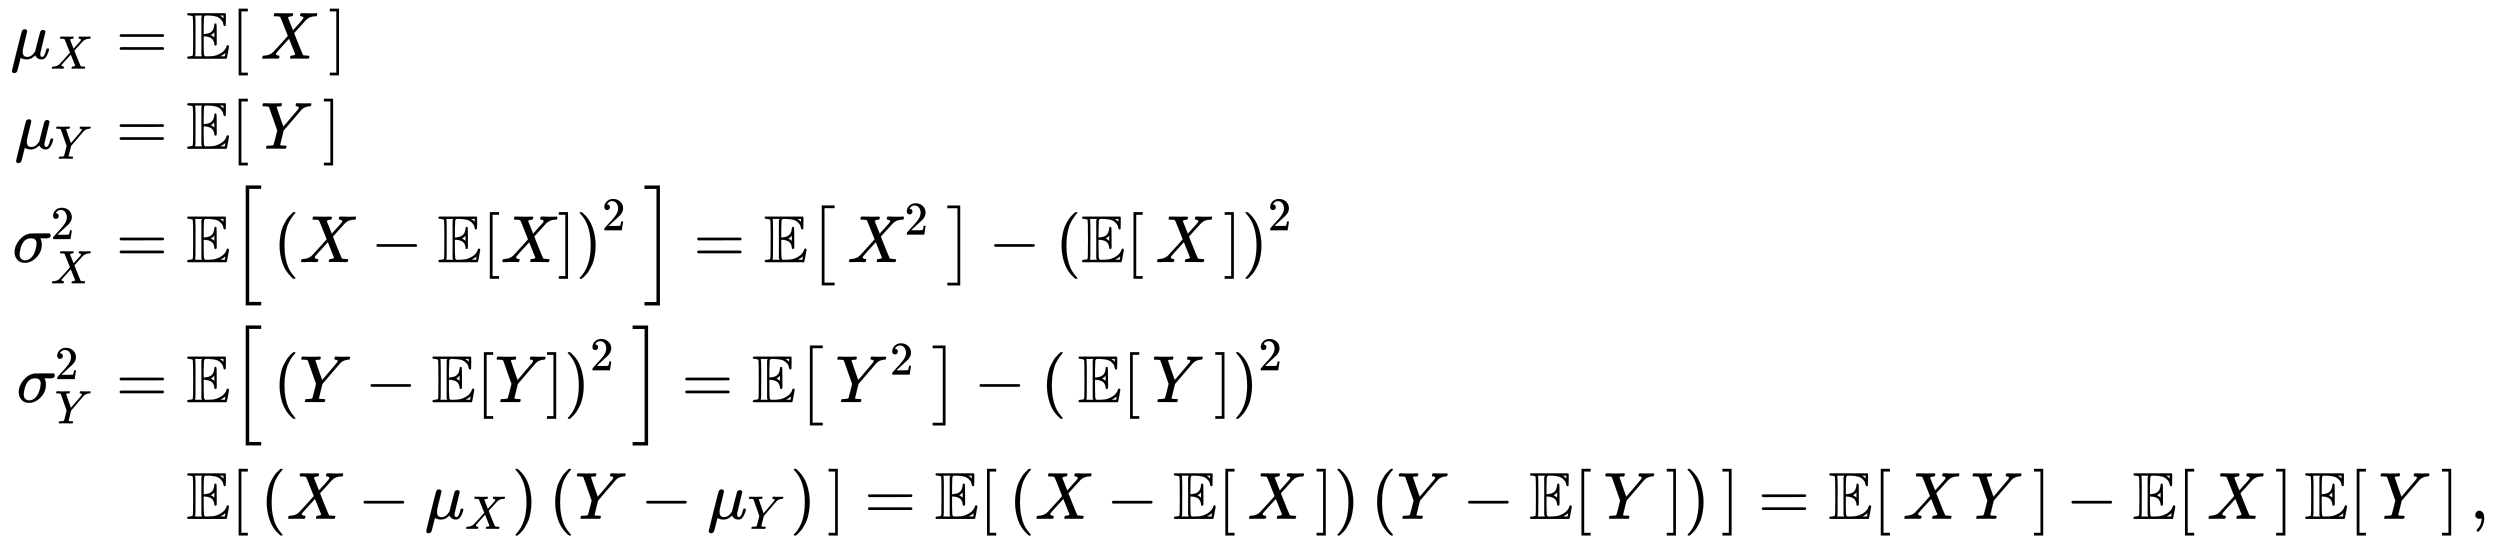 <svg xmlns:xlink="http://www.w3.org/1999/xlink" width="87.118ex" height="18.843ex" style="vertical-align: -8.838ex;" viewBox="0 -4307.5 37509.1 8112.8" role="img" focusable="false" xmlns="http://www.w3.org/2000/svg" aria-labelledby="MathJax-SVG-1-Title"><title id="MathJax-SVG-1-Title">StartLayout 1st Row 1st Column mu Subscript upper X Baseline equals 2nd Column double struck upper E left bracket upper X right bracket 2nd Row 1st Column mu Subscript upper Y Baseline equals 2nd Column double struck upper E left bracket upper Y right bracket 3rd Row 1st Column sigma Subscript upper X Superscript 2 Baseline equals 2nd Column double struck upper E left bracket left parenthesis upper X minus double struck upper E left bracket upper X right bracket right parenthesis squared right bracket equals double struck upper E left bracket upper X squared right bracket minus left parenthesis double struck upper E left bracket upper X right bracket right parenthesis squared 4th Row 1st Column sigma Subscript upper Y Superscript 2 Baseline equals 2nd Column double struck upper E left bracket left parenthesis upper Y minus double struck upper E left bracket upper Y right bracket right parenthesis squared right bracket equals double struck upper E left bracket upper Y squared right bracket minus left parenthesis double struck upper E left bracket upper Y right bracket right parenthesis squared 5th Row 1st Column Blank 2nd Column double struck upper E left bracket left parenthesis upper X minus mu Subscript upper X Baseline right parenthesis left parenthesis upper Y minus mu Subscript upper Y Baseline right parenthesis right bracket equals double struck upper E left bracket left parenthesis upper X minus double struck upper E left bracket upper X right bracket right parenthesis left parenthesis upper Y minus double struck upper E left bracket upper Y right bracket right parenthesis right bracket equals double struck upper E left bracket upper X upper Y right bracket minus double struck upper E left bracket upper X right bracket double struck upper E left bracket upper Y right bracket comma EndLayout</title><defs aria-hidden="true"><path stroke-width="1" id="E1-MJMATHI-3BC" d="M58 -216Q44 -216 34 -208T23 -186Q23 -176 96 116T173 414Q186 442 219 442Q231 441 239 435T249 423T251 413Q251 401 220 279T187 142Q185 131 185 107V99Q185 26 252 26Q261 26 270 27T287 31T302 38T315 45T327 55T338 65T348 77T356 88T365 100L372 110L408 253Q444 395 448 404Q461 431 491 431Q504 431 512 424T523 412T525 402L449 84Q448 79 448 68Q448 43 455 35T476 26Q485 27 496 35Q517 55 537 131Q543 151 547 152Q549 153 557 153H561Q580 153 580 144Q580 138 575 117T555 63T523 13Q510 0 491 -8Q483 -10 467 -10Q446 -10 429 -4T402 11T385 29T376 44T374 51L368 45Q362 39 350 30T324 12T288 -4T246 -11Q199 -11 153 12L129 -85Q108 -167 104 -180T92 -202Q76 -216 58 -216Z"></path><path stroke-width="1" id="E1-MJMATHI-58" d="M42 0H40Q26 0 26 11Q26 15 29 27Q33 41 36 43T55 46Q141 49 190 98Q200 108 306 224T411 342Q302 620 297 625Q288 636 234 637H206Q200 643 200 645T202 664Q206 677 212 683H226Q260 681 347 681Q380 681 408 681T453 682T473 682Q490 682 490 671Q490 670 488 658Q484 643 481 640T465 637Q434 634 411 620L488 426L541 485Q646 598 646 610Q646 628 622 635Q617 635 609 637Q594 637 594 648Q594 650 596 664Q600 677 606 683H618Q619 683 643 683T697 681T738 680Q828 680 837 683H845Q852 676 852 672Q850 647 840 637H824Q790 636 763 628T722 611T698 593L687 584Q687 585 592 480L505 384Q505 383 536 304T601 142T638 56Q648 47 699 46Q734 46 734 37Q734 35 732 23Q728 7 725 4T711 1Q708 1 678 1T589 2Q528 2 496 2T461 1Q444 1 444 10Q444 11 446 25Q448 35 450 39T455 44T464 46T480 47T506 54Q523 62 523 64Q522 64 476 181L429 299Q241 95 236 84Q232 76 232 72Q232 53 261 47Q262 47 267 47T273 46Q276 46 277 46T280 45T283 42T284 35Q284 26 282 19Q279 6 276 4T261 1Q258 1 243 1T201 2T142 2Q64 2 42 0Z"></path><path stroke-width="1" id="E1-MJMAIN-3D" d="M56 347Q56 360 70 367H707Q722 359 722 347Q722 336 708 328L390 327H72Q56 332 56 347ZM56 153Q56 168 72 173H708Q722 163 722 153Q722 140 707 133H70Q56 140 56 153Z"></path><path stroke-width="1" id="E1-MJAMS-45" d="M12 666Q12 675 24 683H582Q590 680 593 672V588Q593 514 591 502T575 490Q567 490 563 495T555 517Q552 556 517 590Q486 623 445 634T340 648H282Q266 636 264 620T260 492V370H277Q329 375 358 391T404 439Q420 480 420 506Q420 529 436 529Q445 529 451 521Q455 517 455 361Q455 333 455 298T456 253Q456 217 453 207T437 197Q420 196 420 217Q420 240 406 270Q377 328 284 335H260V201Q261 174 261 134Q262 73 264 61T278 38Q281 36 282 35H331Q400 35 449 50Q571 93 602 179Q605 203 622 203Q629 203 634 197T640 183Q638 181 624 95T604 3L600 -1H24Q12 5 12 16Q12 35 51 35Q92 38 97 52Q102 60 102 341T97 632Q91 645 51 648Q12 648 12 666ZM137 341Q137 131 136 89T130 37Q129 36 129 35H235Q233 41 231 48L226 61V623L231 635L235 648H129Q132 641 133 638T135 603T137 517T137 341ZM557 603V648H504Q504 646 515 639Q527 634 542 619L557 603ZM420 317V397L406 383Q394 370 380 363L366 355Q373 350 382 346Q400 333 409 328L420 317ZM582 61L586 88Q585 88 582 83Q557 61 526 46L511 37L542 35H577Q577 36 578 39T580 49T582 61Z"></path><path stroke-width="1" id="E1-MJMAIN-5B" d="M118 -250V750H255V710H158V-210H255V-250H118Z"></path><path stroke-width="1" id="E1-MJMAIN-5D" d="M22 710V750H159V-250H22V-210H119V710H22Z"></path><path stroke-width="1" id="E1-MJMATHI-59" d="M66 637Q54 637 49 637T39 638T32 641T30 647T33 664T42 682Q44 683 56 683Q104 680 165 680Q288 680 306 683H316Q322 677 322 674T320 656Q316 643 310 637H298Q242 637 242 624Q242 619 292 477T343 333L346 336Q350 340 358 349T379 373T411 410T454 461Q546 568 561 587T577 618Q577 634 545 637Q528 637 528 647Q528 649 530 661Q533 676 535 679T549 683Q551 683 578 682T657 680Q684 680 713 681T746 682Q763 682 763 673Q763 669 760 657T755 643Q753 637 734 637Q662 632 617 587Q608 578 477 424L348 273L322 169Q295 62 295 57Q295 46 363 46Q379 46 384 45T390 35Q390 33 388 23Q384 6 382 4T366 1Q361 1 324 1T232 2Q170 2 138 2T102 1Q84 1 84 9Q84 14 87 24Q88 27 89 30T90 35T91 39T93 42T96 44T101 45T107 45T116 46T129 46Q168 47 180 50T198 63Q201 68 227 171L252 274L129 623Q128 624 127 625T125 627T122 629T118 631T113 633T105 634T96 635T83 636T66 637Z"></path><path stroke-width="1" id="E1-MJMATHI-3C3" d="M184 -11Q116 -11 74 34T31 147Q31 247 104 333T274 430Q275 431 414 431H552Q553 430 555 429T559 427T562 425T565 422T567 420T569 416T570 412T571 407T572 401Q572 357 507 357Q500 357 490 357T476 358H416L421 348Q439 310 439 263Q439 153 359 71T184 -11ZM361 278Q361 358 276 358Q152 358 115 184Q114 180 114 178Q106 141 106 117Q106 67 131 47T188 26Q242 26 287 73Q316 103 334 153T356 233T361 278Z"></path><path stroke-width="1" id="E1-MJMAIN-32" d="M109 429Q82 429 66 447T50 491Q50 562 103 614T235 666Q326 666 387 610T449 465Q449 422 429 383T381 315T301 241Q265 210 201 149L142 93L218 92Q375 92 385 97Q392 99 409 186V189H449V186Q448 183 436 95T421 3V0H50V19V31Q50 38 56 46T86 81Q115 113 136 137Q145 147 170 174T204 211T233 244T261 278T284 308T305 340T320 369T333 401T340 431T343 464Q343 527 309 573T212 619Q179 619 154 602T119 569T109 550Q109 549 114 549Q132 549 151 535T170 489Q170 464 154 447T109 429Z"></path><path stroke-width="1" id="E1-MJMAIN-28" d="M94 250Q94 319 104 381T127 488T164 576T202 643T244 695T277 729T302 750H315H319Q333 750 333 741Q333 738 316 720T275 667T226 581T184 443T167 250T184 58T225 -81T274 -167T316 -220T333 -241Q333 -250 318 -250H315H302L274 -226Q180 -141 137 -14T94 250Z"></path><path stroke-width="1" id="E1-MJMAIN-2212" d="M84 237T84 250T98 270H679Q694 262 694 250T679 230H98Q84 237 84 250Z"></path><path stroke-width="1" id="E1-MJMAIN-29" d="M60 749L64 750Q69 750 74 750H86L114 726Q208 641 251 514T294 250Q294 182 284 119T261 12T224 -76T186 -143T145 -194T113 -227T90 -246Q87 -249 86 -250H74Q66 -250 63 -250T58 -247T55 -238Q56 -237 66 -225Q221 -64 221 250T66 725Q56 737 55 738Q55 746 60 749Z"></path><path stroke-width="1" id="E1-MJSZ2-5B" d="M224 -649V1150H455V1099H275V-598H455V-649H224Z"></path><path stroke-width="1" id="E1-MJSZ2-5D" d="M16 1099V1150H247V-649H16V-598H196V1099H16Z"></path><path stroke-width="1" id="E1-MJSZ1-5B" d="M202 -349V850H394V810H242V-309H394V-349H202Z"></path><path stroke-width="1" id="E1-MJSZ1-5D" d="M22 810V850H214V-349H22V-309H174V810H22Z"></path><path stroke-width="1" id="E1-MJMAIN-2C" d="M78 35T78 60T94 103T137 121Q165 121 187 96T210 8Q210 -27 201 -60T180 -117T154 -158T130 -185T117 -194Q113 -194 104 -185T95 -172Q95 -168 106 -156T131 -126T157 -76T173 -3V9L172 8Q170 7 167 6T161 3T152 1T140 0Q113 0 96 17Z"></path></defs><g stroke="currentColor" fill="currentColor" stroke-width="0" transform="matrix(1 0 0 -1 0 0)" aria-hidden="true"><g transform="translate(167,0)"><g transform="translate(-11,0)"><g transform="translate(0,3427)"> <use xlink:href="#E1-MJMATHI-3BC" x="0" y="0"></use> <use transform="scale(0.707)" xlink:href="#E1-MJMATHI-58" x="853" y="-213"></use> <use xlink:href="#E1-MJMAIN-3D" x="1584" y="0"></use></g><g transform="translate(62,2076)"> <use xlink:href="#E1-MJMATHI-3BC" x="0" y="0"></use> <use transform="scale(0.707)" xlink:href="#E1-MJMATHI-59" x="853" y="-213"></use> <use xlink:href="#E1-MJMAIN-3D" x="1521" y="0"></use></g><g transform="translate(32,375)"> <use xlink:href="#E1-MJMATHI-3C3" x="0" y="0"></use> <use transform="scale(0.707)" xlink:href="#E1-MJMAIN-32" x="810" y="488"></use> <use transform="scale(0.707)" xlink:href="#E1-MJMATHI-58" x="808" y="-452"></use> <use xlink:href="#E1-MJMAIN-3D" x="1552" y="0"></use></g><g transform="translate(94,-1726)"> <use xlink:href="#E1-MJMATHI-3C3" x="0" y="0"></use> <use transform="scale(0.707)" xlink:href="#E1-MJMAIN-32" x="810" y="488"></use> <use transform="scale(0.707)" xlink:href="#E1-MJMATHI-59" x="808" y="-452"></use> <use xlink:href="#E1-MJMAIN-3D" x="1489" y="0"></use></g></g><g transform="translate(2629,0)"><g transform="translate(0,3427)"> <use xlink:href="#E1-MJAMS-45" x="0" y="0"></use> <use xlink:href="#E1-MJMAIN-5B" x="667" y="0"></use> <use xlink:href="#E1-MJMATHI-58" x="1112" y="0"></use> <use xlink:href="#E1-MJMAIN-5D" x="2131" y="0"></use></g><g transform="translate(0,2076)"> <use xlink:href="#E1-MJAMS-45" x="0" y="0"></use> <use xlink:href="#E1-MJMAIN-5B" x="667" y="0"></use> <use xlink:href="#E1-MJMATHI-59" x="1112" y="0"></use> <use xlink:href="#E1-MJMAIN-5D" x="2042" y="0"></use></g><g transform="translate(0,375)"> <use xlink:href="#E1-MJAMS-45" x="0" y="0"></use><g transform="translate(667,0)"> <use xlink:href="#E1-MJSZ2-5B"></use><g transform="translate(472,0)"><g transform="translate(166,0)"> <use xlink:href="#E1-MJMAIN-28" x="0" y="0"></use><g transform="translate(389,0)"> <use xlink:href="#E1-MJMATHI-58" x="0" y="0"></use> <use xlink:href="#E1-MJMAIN-2212" x="1074" y="0"></use> <use xlink:href="#E1-MJAMS-45" x="2075" y="0"></use> <use xlink:href="#E1-MJMAIN-5B" x="2742" y="0"></use> <use xlink:href="#E1-MJMATHI-58" x="3021" y="0"></use> <use xlink:href="#E1-MJMAIN-5D" x="3873" y="0"></use></g> <use xlink:href="#E1-MJMAIN-29" x="4541" y="0"></use> <use transform="scale(0.707)" xlink:href="#E1-MJMAIN-32" x="6974" y="675"></use></g></g> <use xlink:href="#E1-MJSZ2-5D" x="6191" y="-1"></use></g> <use xlink:href="#E1-MJMAIN-3D" x="7608" y="0"></use> <use xlink:href="#E1-MJAMS-45" x="8665" y="0"></use><g transform="translate(9332,0)"> <use xlink:href="#E1-MJSZ1-5B"></use><g transform="translate(417,0)"><g transform="translate(166,0)"> <use xlink:href="#E1-MJMATHI-58" x="0" y="0"></use> <use transform="scale(0.707)" xlink:href="#E1-MJMAIN-32" x="1215" y="583"></use></g></g> <use xlink:href="#E1-MJSZ1-5D" x="2064" y="-1"></use></g> <use xlink:href="#E1-MJMAIN-2212" x="12036" y="0"></use><g transform="translate(13037,0)"> <use xlink:href="#E1-MJMAIN-28" x="0" y="0"></use><g transform="translate(389,0)"> <use xlink:href="#E1-MJAMS-45" x="0" y="0"></use> <use xlink:href="#E1-MJMAIN-5B" x="667" y="0"></use> <use xlink:href="#E1-MJMATHI-58" x="1112" y="0"></use> <use xlink:href="#E1-MJMAIN-5D" x="2131" y="0"></use></g> <use xlink:href="#E1-MJMAIN-29" x="2799" y="0"></use> <use transform="scale(0.707)" xlink:href="#E1-MJMAIN-32" x="4510" y="675"></use></g></g><g transform="translate(0,-1726)"> <use xlink:href="#E1-MJAMS-45" x="0" y="0"></use><g transform="translate(667,0)"> <use xlink:href="#E1-MJSZ2-5B"></use><g transform="translate(472,0)"><g transform="translate(166,0)"> <use xlink:href="#E1-MJMAIN-28" x="0" y="0"></use><g transform="translate(389,0)"> <use xlink:href="#E1-MJMATHI-59" x="0" y="0"></use> <use xlink:href="#E1-MJMAIN-2212" x="985" y="0"></use> <use xlink:href="#E1-MJAMS-45" x="1986" y="0"></use> <use xlink:href="#E1-MJMAIN-5B" x="2653" y="0"></use> <use xlink:href="#E1-MJMATHI-59" x="2932" y="0"></use> <use xlink:href="#E1-MJMAIN-5D" x="3695" y="0"></use></g> <use xlink:href="#E1-MJMAIN-29" x="4363" y="0"></use> <use transform="scale(0.707)" xlink:href="#E1-MJMAIN-32" x="6722" y="675"></use></g></g> <use xlink:href="#E1-MJSZ2-5D" x="6013" y="-1"></use></g> <use xlink:href="#E1-MJMAIN-3D" x="7430" y="0"></use> <use xlink:href="#E1-MJAMS-45" x="8487" y="0"></use><g transform="translate(9154,0)"> <use xlink:href="#E1-MJSZ1-5B"></use><g transform="translate(417,0)"><g transform="translate(166,0)"> <use xlink:href="#E1-MJMATHI-59" x="0" y="0"></use> <use transform="scale(0.707)" xlink:href="#E1-MJMAIN-32" x="1157" y="583"></use></g></g> <use xlink:href="#E1-MJSZ1-5D" x="2022" y="-1"></use></g> <use xlink:href="#E1-MJMAIN-2212" x="11817" y="0"></use><g transform="translate(12818,0)"> <use xlink:href="#E1-MJMAIN-28" x="0" y="0"></use><g transform="translate(389,0)"> <use xlink:href="#E1-MJAMS-45" x="166" y="0"></use> <use xlink:href="#E1-MJMAIN-5B" x="834" y="0"></use> <use xlink:href="#E1-MJMATHI-59" x="1279" y="0"></use> <use xlink:href="#E1-MJMAIN-5D" x="2209" y="0"></use></g> <use xlink:href="#E1-MJMAIN-29" x="2877" y="0"></use> <use transform="scale(0.707)" xlink:href="#E1-MJMAIN-32" x="4620" y="675"></use></g></g><g transform="translate(0,-3477)"> <use xlink:href="#E1-MJAMS-45" x="0" y="0"></use> <use xlink:href="#E1-MJMAIN-5B" x="667" y="0"></use><g transform="translate(1112,0)"> <use xlink:href="#E1-MJMAIN-28" x="0" y="0"></use><g transform="translate(389,0)"> <use xlink:href="#E1-MJMATHI-58" x="0" y="0"></use> <use xlink:href="#E1-MJMAIN-2212" x="1074" y="0"></use><g transform="translate(2075,0)"> <use xlink:href="#E1-MJMATHI-3BC" x="0" y="0"></use> <use transform="scale(0.707)" xlink:href="#E1-MJMATHI-58" x="853" y="-213"></use></g></g> <use xlink:href="#E1-MJMAIN-29" x="3771" y="0"></use></g><g transform="translate(5440,0)"> <use xlink:href="#E1-MJMAIN-28" x="0" y="0"></use><g transform="translate(389,0)"> <use xlink:href="#E1-MJMATHI-59" x="0" y="0"></use> <use xlink:href="#E1-MJMAIN-2212" x="985" y="0"></use><g transform="translate(1986,0)"> <use xlink:href="#E1-MJMATHI-3BC" x="0" y="0"></use> <use transform="scale(0.707)" xlink:href="#E1-MJMATHI-59" x="853" y="-213"></use></g></g> <use xlink:href="#E1-MJMAIN-29" x="3619" y="0"></use></g> <use xlink:href="#E1-MJMAIN-5D" x="9615" y="0"></use> <use xlink:href="#E1-MJMAIN-3D" x="10171" y="0"></use> <use xlink:href="#E1-MJAMS-45" x="11228" y="0"></use> <use xlink:href="#E1-MJMAIN-5B" x="11895" y="0"></use><g transform="translate(12340,0)"> <use xlink:href="#E1-MJMAIN-28" x="0" y="0"></use><g transform="translate(389,0)"> <use xlink:href="#E1-MJMATHI-58" x="0" y="0"></use> <use xlink:href="#E1-MJMAIN-2212" x="1074" y="0"></use> <use xlink:href="#E1-MJAMS-45" x="2075" y="0"></use> <use xlink:href="#E1-MJMAIN-5B" x="2742" y="0"></use> <use xlink:href="#E1-MJMATHI-58" x="3188" y="0"></use> <use xlink:href="#E1-MJMAIN-5D" x="4207" y="0"></use></g> <use xlink:href="#E1-MJMAIN-29" x="4875" y="0"></use></g><g transform="translate(17772,0)"> <use xlink:href="#E1-MJMAIN-28" x="0" y="0"></use><g transform="translate(389,0)"> <use xlink:href="#E1-MJMATHI-59" x="0" y="0"></use> <use xlink:href="#E1-MJMAIN-2212" x="985" y="0"></use> <use xlink:href="#E1-MJAMS-45" x="1986" y="0"></use> <use xlink:href="#E1-MJMAIN-5B" x="2653" y="0"></use> <use xlink:href="#E1-MJMATHI-59" x="3099" y="0"></use> <use xlink:href="#E1-MJMAIN-5D" x="4029" y="0"></use></g> <use xlink:href="#E1-MJMAIN-29" x="4697" y="0"></use></g> <use xlink:href="#E1-MJMAIN-5D" x="23025" y="0"></use> <use xlink:href="#E1-MJMAIN-3D" x="23581" y="0"></use> <use xlink:href="#E1-MJAMS-45" x="24638" y="0"></use> <use xlink:href="#E1-MJMAIN-5B" x="25305" y="0"></use> <use xlink:href="#E1-MJMATHI-58" x="25750" y="0"></use> <use xlink:href="#E1-MJMATHI-59" x="26770" y="0"></use> <use xlink:href="#E1-MJMAIN-5D" x="27700" y="0"></use> <use xlink:href="#E1-MJMAIN-2212" x="28200" y="0"></use> <use xlink:href="#E1-MJAMS-45" x="29201" y="0"></use> <use xlink:href="#E1-MJMAIN-5B" x="29869" y="0"></use> <use xlink:href="#E1-MJMATHI-58" x="30314" y="0"></use> <use xlink:href="#E1-MJMAIN-5D" x="31333" y="0"></use> <use xlink:href="#E1-MJAMS-45" x="31778" y="0"></use> <use xlink:href="#E1-MJMAIN-5B" x="32446" y="0"></use> <use xlink:href="#E1-MJMATHI-59" x="32891" y="0"></use> <use xlink:href="#E1-MJMAIN-5D" x="33821" y="0"></use> <use xlink:href="#E1-MJMAIN-2C" x="34266" y="0"></use></g></g></g></g></svg>